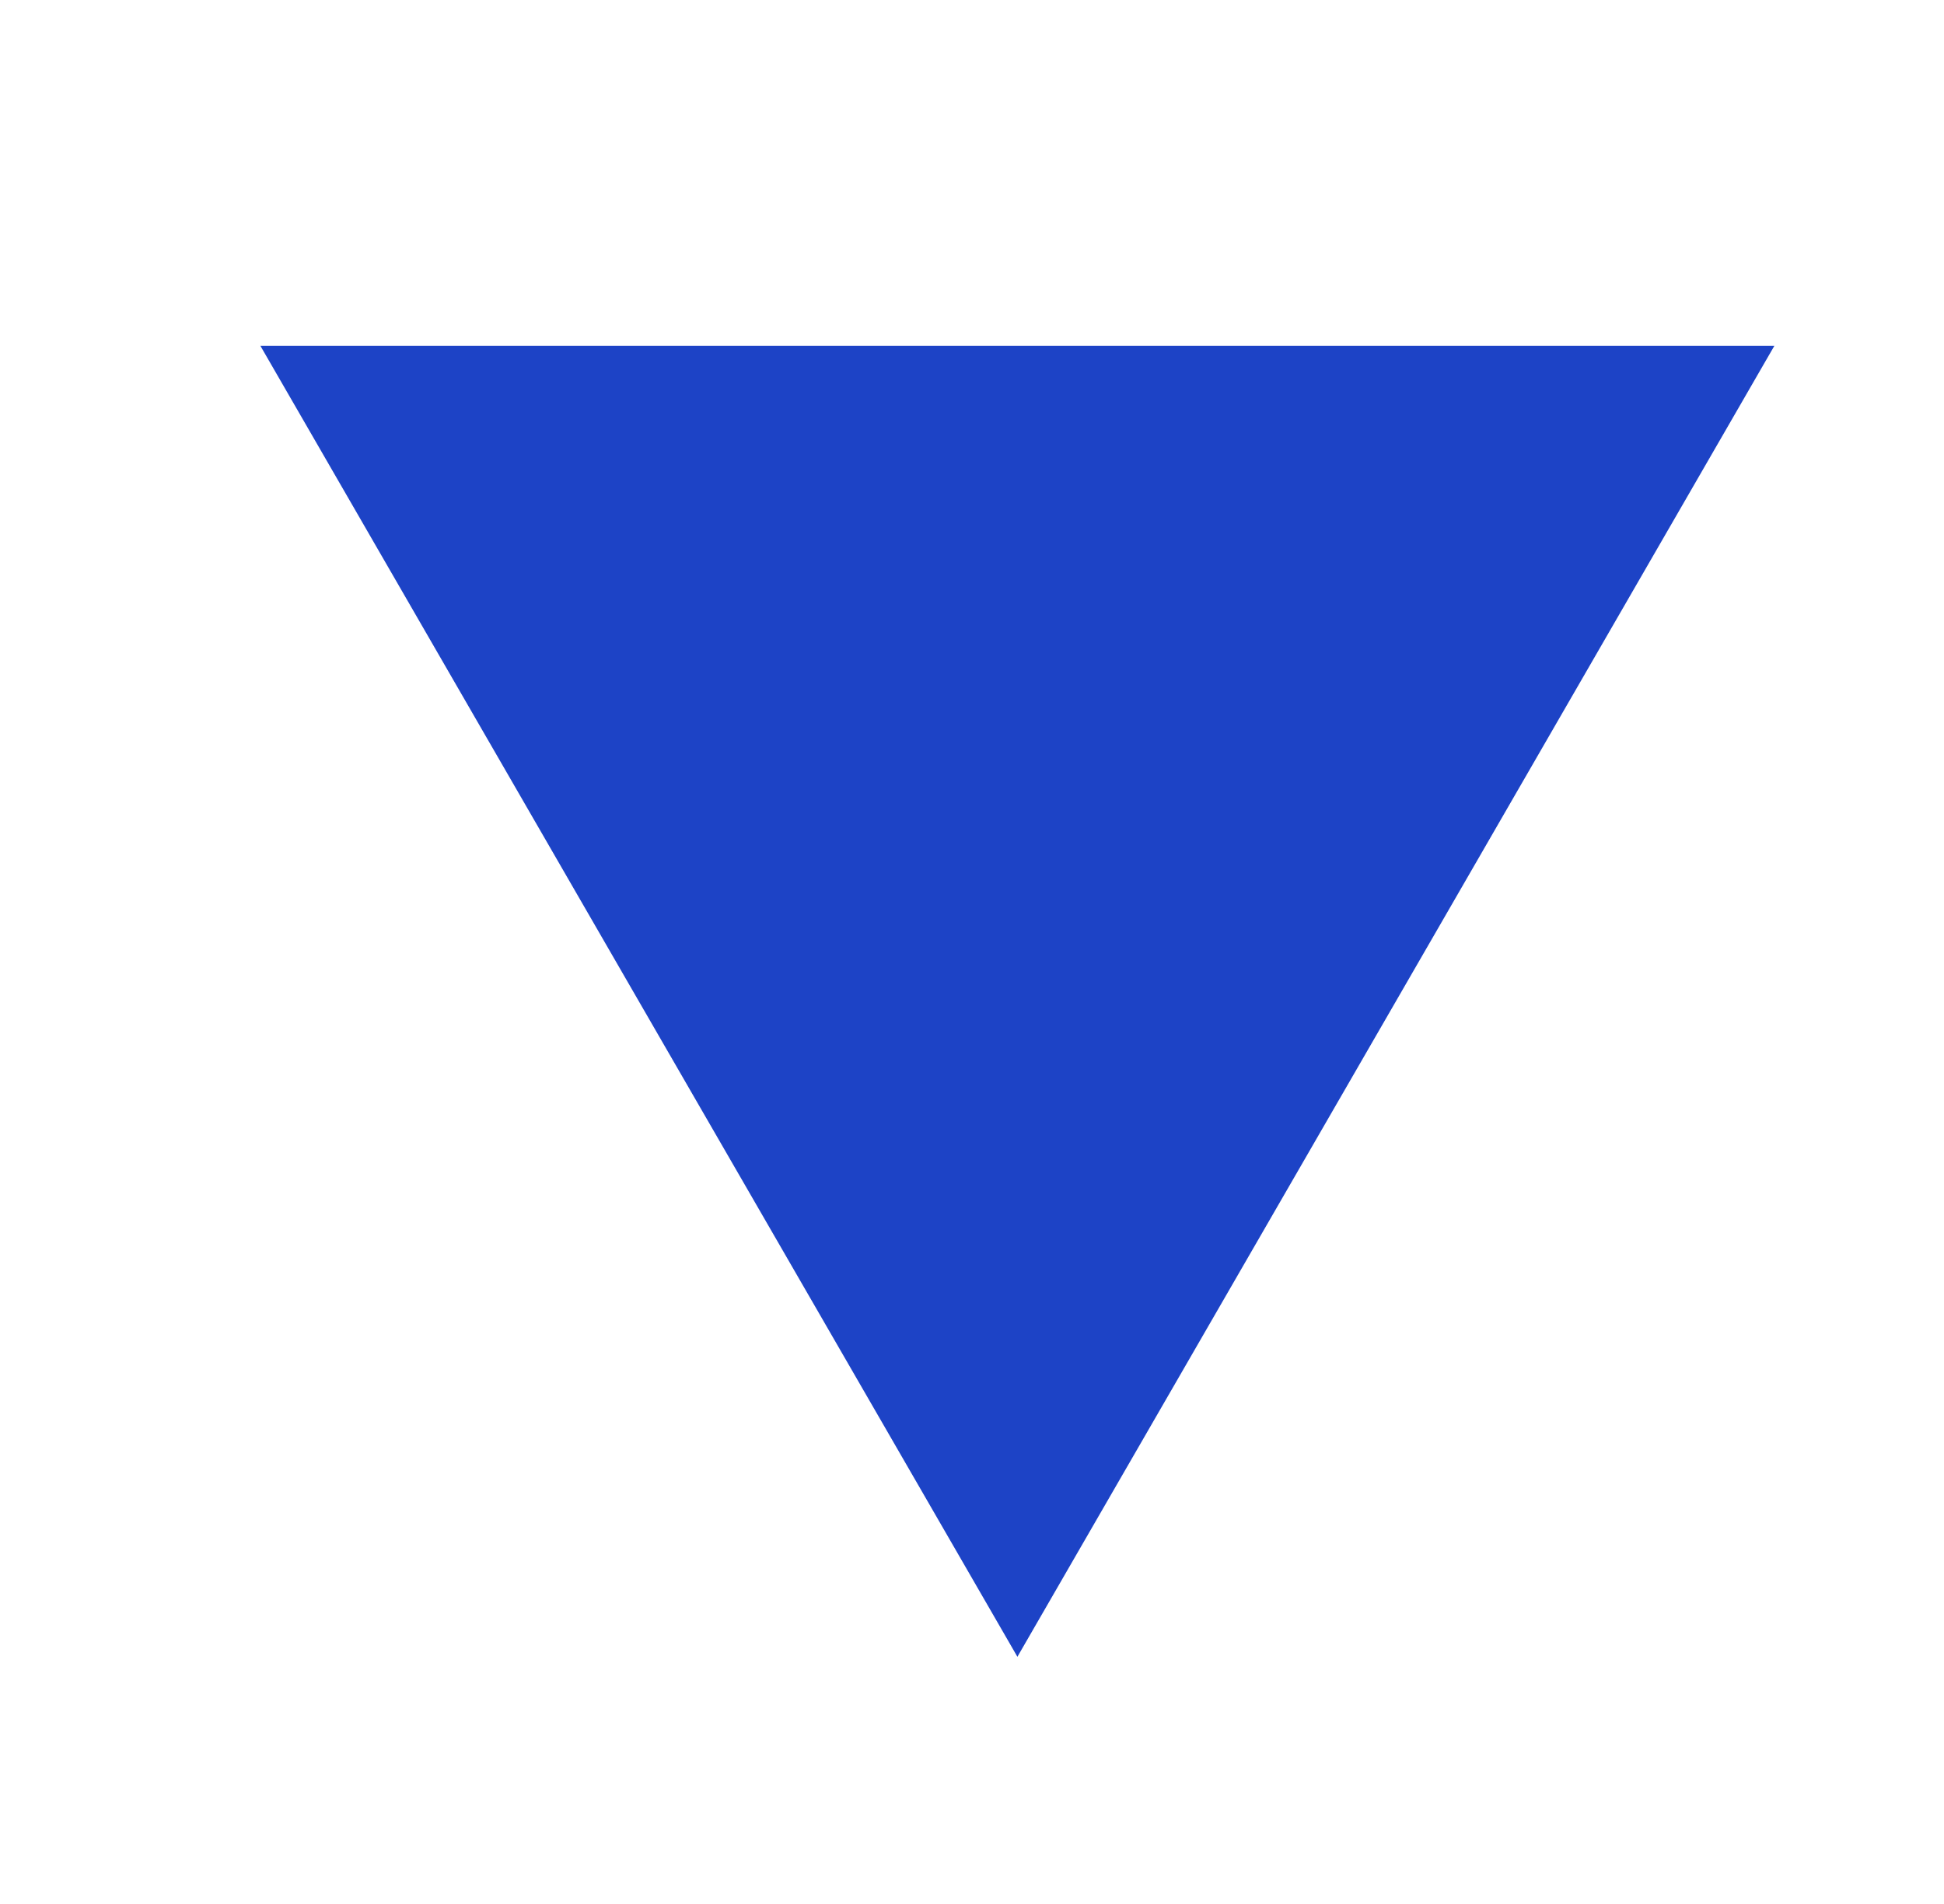 <?xml version="1.0" encoding="UTF-8"?>
<svg id="Layer_1" data-name="Layer 1" xmlns="http://www.w3.org/2000/svg" viewBox="0 0 358.15 350.88">
  <defs>
    <style>
      .cls-1 {
        fill: #1d43c6;
        stroke-width: 0px;
      }
    </style>
  </defs>
  <polygon class="cls-1" points="187.44 63.72 326.9 63.72 257.17 184.51 187.44 305.29 117.7 184.51 47.97 63.72 187.44 63.72"/>
</svg>